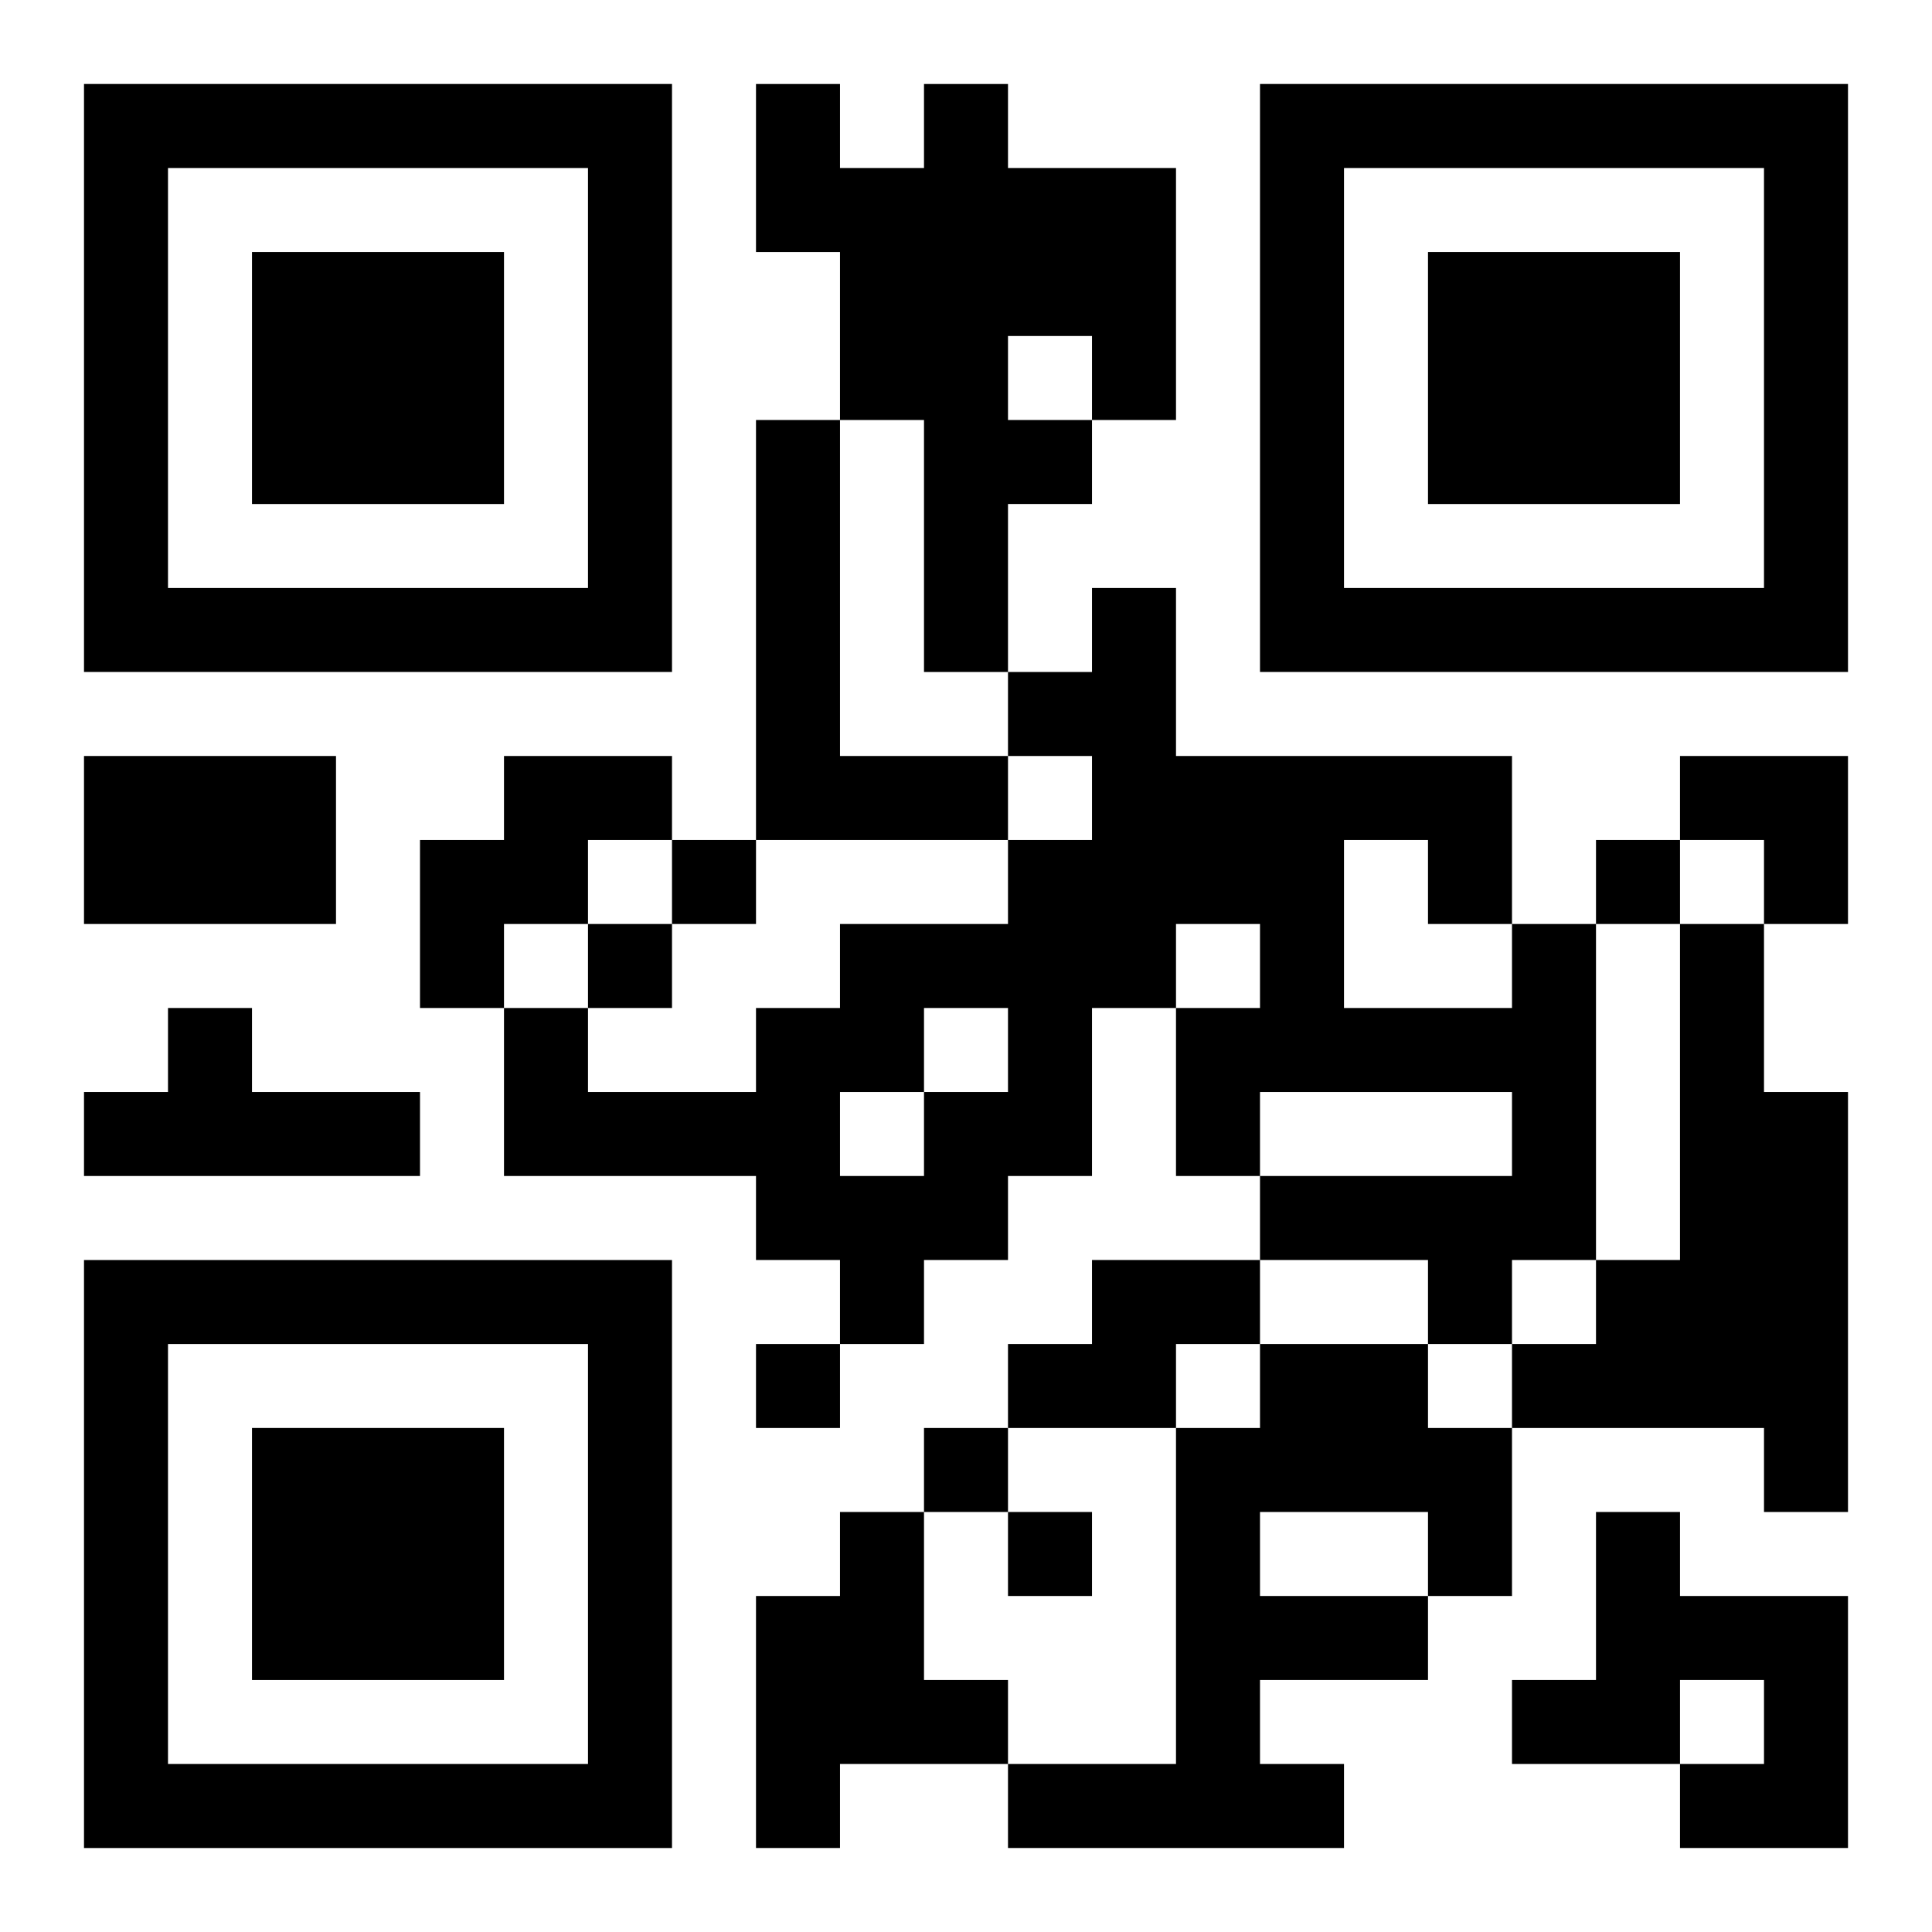 <?xml version="1.0" encoding="UTF-8"?>
<svg width="250" height="250" baseProfile="full" version="1.1" viewBox="-1 -1 23 23" xmlns="http://www.w3.org/2000/svg" xmlns:xlink="http://www.w3.org/1999/xlink"><symbol id="a"><path d="m0 7v7h7v-7h-7zm1 1h5v5h-5v-5zm1 1v3h3v-3h-3z"/></symbol><use y="-7" xlink:href="#a"/><use y="7" xlink:href="#a"/><use x="14" y="-7" xlink:href="#a"/><path d="m10 0h1v1h2v3h-1v1h-1v2h-1v-3h-1v-2h-1v-2h1v1h1v-1m1 3v1h1v-1h-1m-3 1h1v4h2v1h-3v-5m-8 4h3v2h-3v-2m5 0h2v1h-1v1h-1v1h-1v-2h1v-1m12 2h1v4h-1v1h-1v-1h-2v-1h3v-1h-3v1h-1v-2h1v-1h-1v1h-1v2h-1v1h-1v1h-1v-1h-1v-1h-3v-2h1v1h2v-1h1v-1h2v-1h1v-1h-1v-1h1v-1h1v2h4v2m-2-1v2h2v-1h-1v-1h-1m-5 2v1h1v-1h-1m-1 1v1h1v-1h-1m10-2h1v2h1v5h-1v-1h-3v-1h1v-1h1v-4m-18 1h1v1h2v1h-4v-1h1v-1m11 3h2v1h-1v1h-2v-1h1v-1m2 1h2v1h1v2h-1v1h-2v1h1v1h-4v-1h2v-4h1v-1m0 2v1h2v-1h-2m-5 0h1v2h1v1h-2v1h-1v-3h1v-1m9 0h1v1h2v3h-2v-1h1v-1h-1v1h-2v-1h1v-2m-11-8v1h1v-1h-1m11 0v1h1v-1h-1m-12 1v1h1v-1h-1m2 5v1h1v-1h-1m2 1v1h1v-1h-1m1 1v1h1v-1h-1m8-9h2v2h-1v-1h-1z"/></svg>
